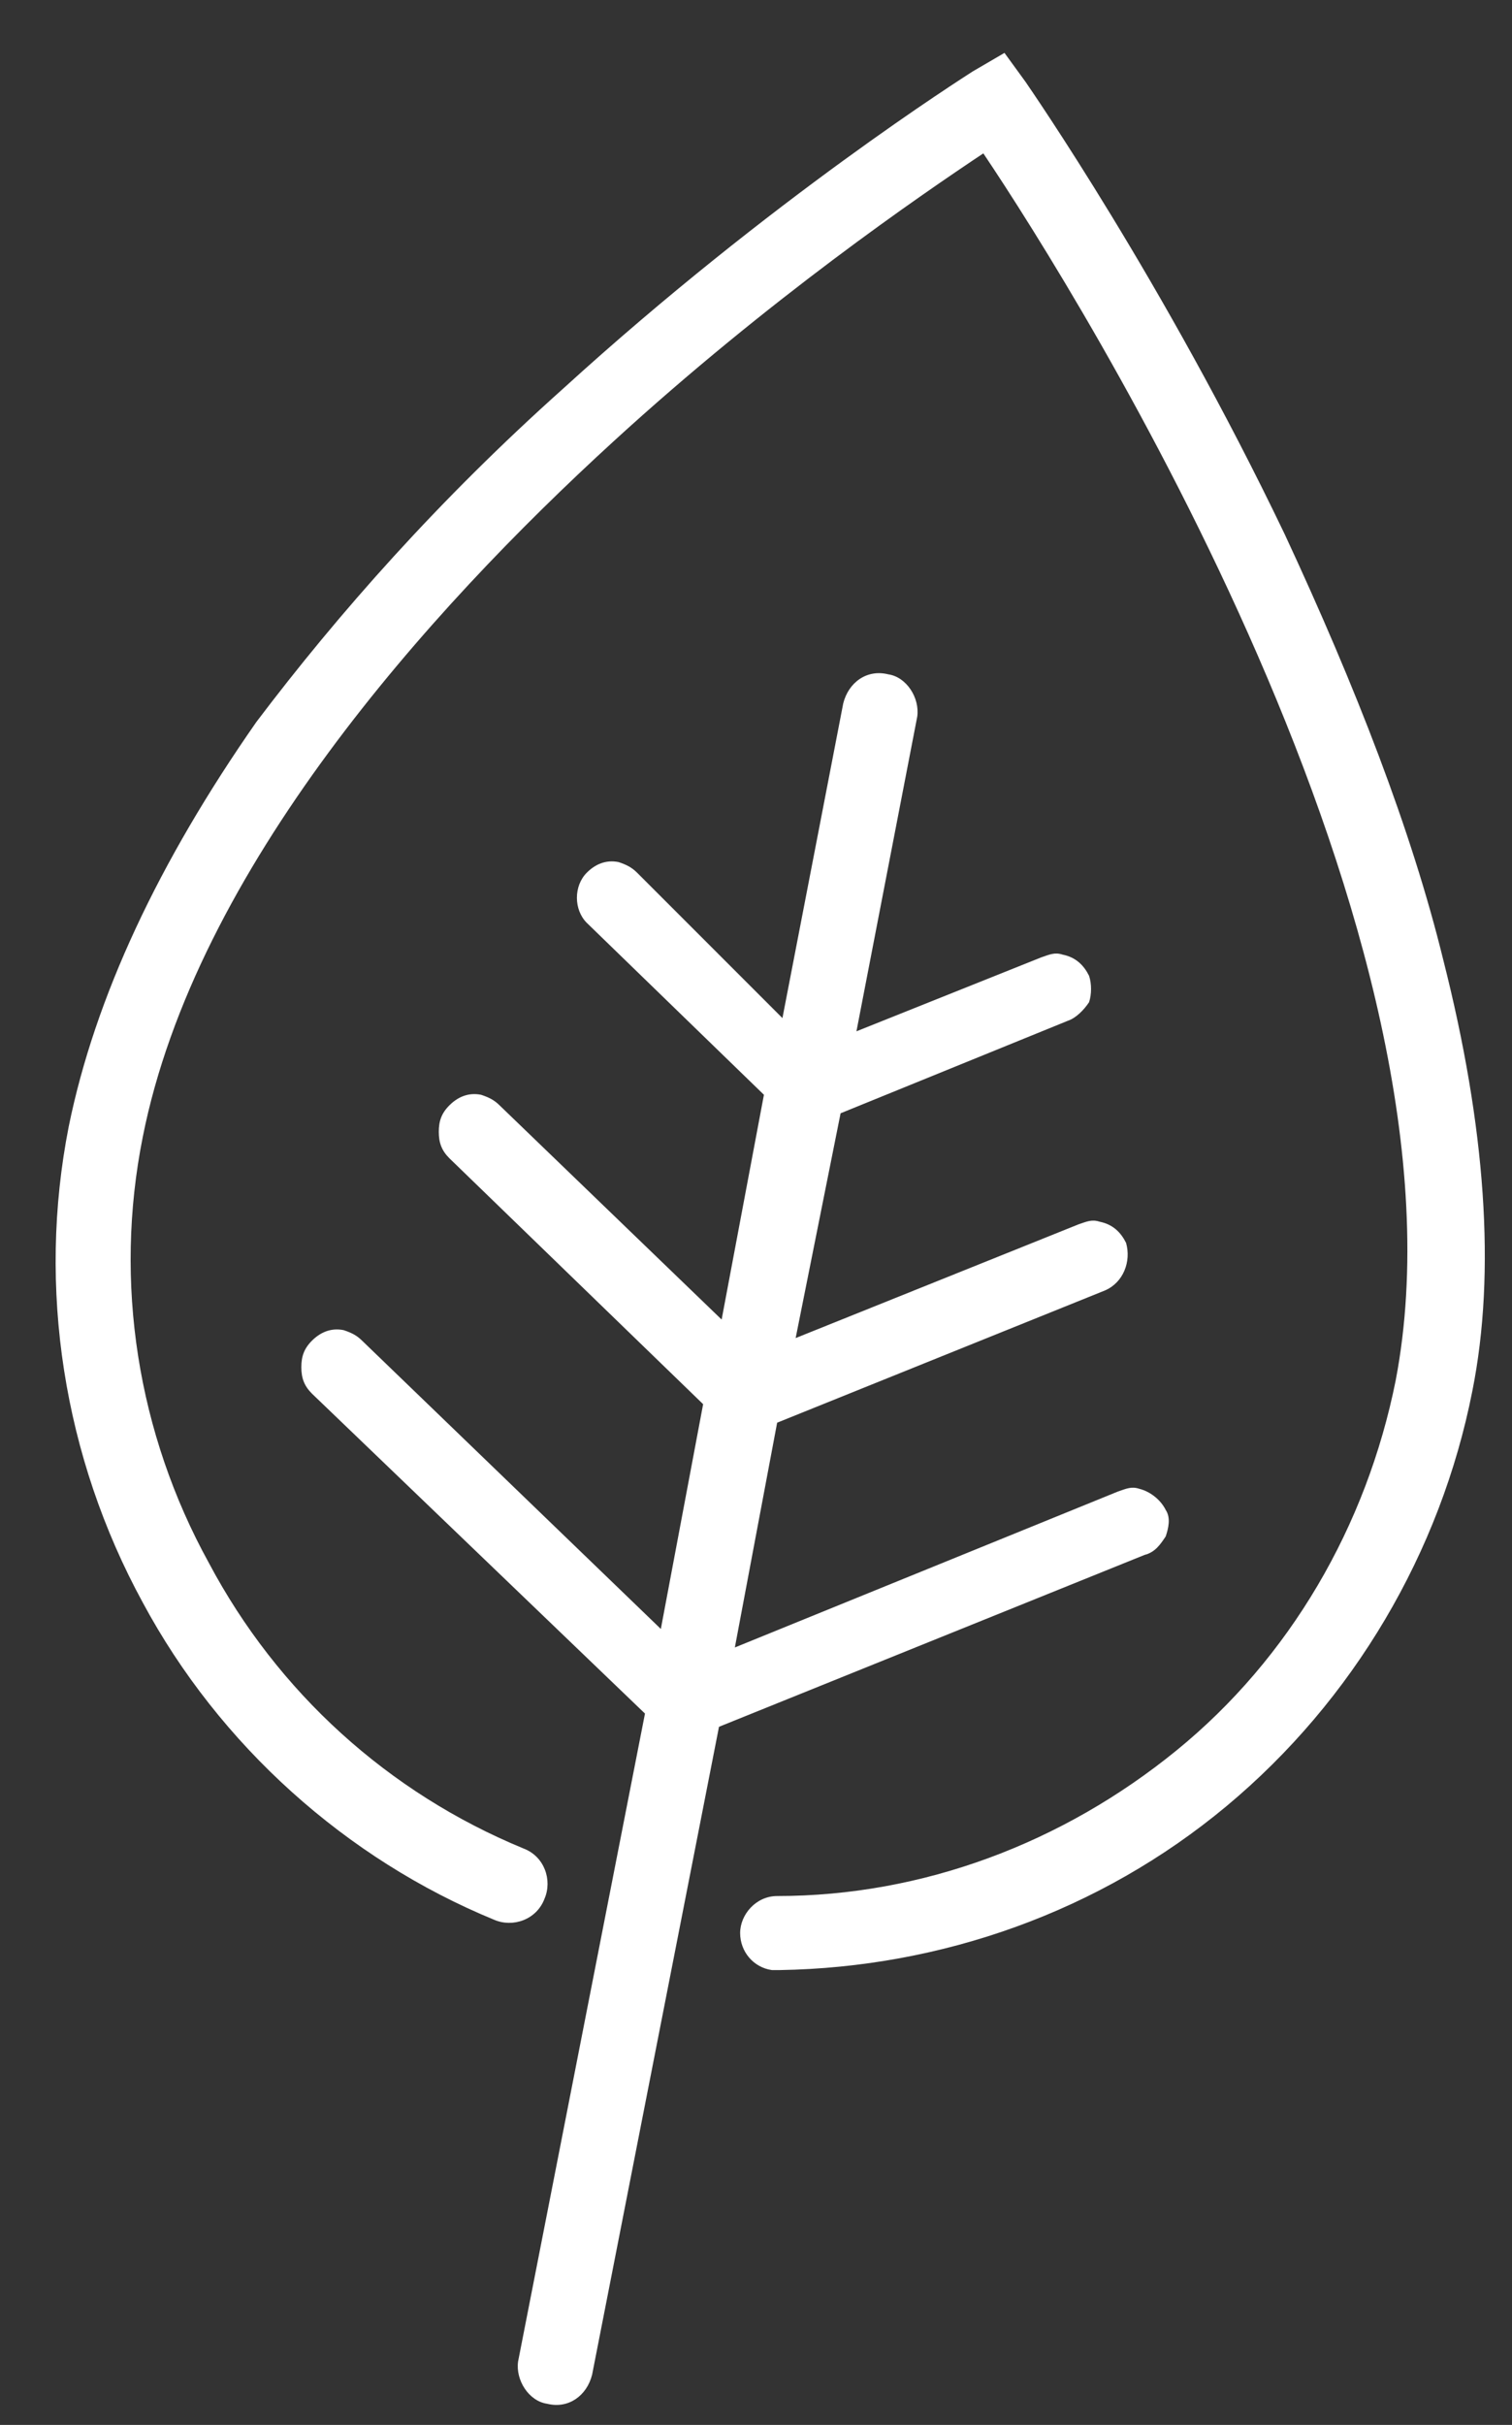 <?xml version="1.0" encoding="utf-8"?>
<!-- Generator: Adobe Illustrator 24.1.2, SVG Export Plug-In . SVG Version: 6.00 Build 0)  -->
<svg version="1.1" id="Laag_1" xmlns="http://www.w3.org/2000/svg" xmlns:xlink="http://www.w3.org/1999/xlink" x="0px" y="0px"
	 viewBox="0 0 57.2 91.7" style="enable-background:new 0 0 57.2 91.7;" xml:space="preserve">
<rect x="0" y="0" width="57.2" height="91.7" fill="#333333" stroke="none"/>
<style type="text/css">
	.st0{fill:#FFFFFF;}
</style>
<g>
	<path class="st0" d="M54.6,36.3c-1.2-4.9-3.3-10.3-6-16.1C44,10.6,39,3.4,38.8,3.1L38,2l-1.2,0.7c-0.3,0.2-7.6,4.8-15.5,12
		c-4.7,4.2-8.5,8.5-11.6,12.6C6,32.6,3.6,37.7,2.6,42.6c-1.2,6.1-0.2,12.5,2.8,18c2.9,5.4,7.7,9.7,13.3,12c0.7,0.3,1.6,0,1.9-0.8
		c0.3-0.7,0-1.6-0.8-1.9c-5.1-2.1-9.3-5.9-11.9-10.8c-2.7-4.9-3.6-10.6-2.5-16.1c2-10.1,10.8-19.9,17.8-26.3
		c5.9-5.4,11.6-9.3,14-10.9c3.7,5.5,18.8,29.7,15.6,46.4c-1.1,5.5-4,10.5-8.3,14c-4.3,3.5-9.6,5.5-15.1,5.5c-0.8,0-1.4,0.7-1.4,1.4
		c0,0.7,0.5,1.3,1.2,1.4c0.1,0,0.2,0,0.3,0c6.1-0.1,12.1-2.2,16.9-6.2c4.8-4,8.1-9.6,9.3-15.7C56.6,48.1,56.2,42.6,54.6,36.3
		L54.6,36.3z"/>
	<path class="st0" d="M44.1,58.1c0.1-0.3,0.2-0.7,0-1c-0.2-0.4-0.6-0.7-1-0.8c-0.3-0.1-0.5,0-0.8,0.1l-14.5,5.9l1.6-8.5l12.4-5
		c0.7-0.3,1-1.1,0.8-1.8c-0.2-0.4-0.5-0.7-1-0.8c-0.3-0.1-0.5,0-0.8,0.1l-10.7,4.3l1.7-8.5l8.6-3.5c0.3-0.1,0.6-0.4,0.8-0.7
		c0.1-0.3,0.1-0.7,0-1c-0.2-0.4-0.5-0.7-1-0.8c-0.3-0.1-0.5,0-0.8,0.1l-7,2.8l2.3-11.9c0.1-0.7-0.4-1.5-1.1-1.6
		c-0.8-0.2-1.5,0.3-1.7,1.1l-2.3,11.9L24.1,33c-0.2-0.2-0.4-0.3-0.7-0.4c-0.5-0.1-0.9,0.1-1.2,0.4c-0.5,0.5-0.5,1.4,0,1.9l6.7,6.5
		l-1.6,8.5l-8.4-8.1c-0.2-0.2-0.4-0.3-0.7-0.4c-0.5-0.1-0.9,0.1-1.2,0.4c-0.3,0.3-0.4,0.6-0.4,1c0,0.4,0.1,0.7,0.4,1l9.6,9.3
		L25,61.6L13.7,50.7c-0.2-0.2-0.4-0.3-0.7-0.4c-0.5-0.1-0.9,0.1-1.2,0.4c-0.3,0.3-0.4,0.6-0.4,1c0,0.4,0.1,0.7,0.4,1l12.6,12.1
		l-4.8,24.5c-0.1,0.7,0.4,1.5,1.1,1.6c0.8,0.2,1.5-0.3,1.7-1.1l4.8-24.5l16.1-6.5C43.7,58.7,43.9,58.4,44.1,58.1L44.1,58.1z"/>
</g>
</svg>

